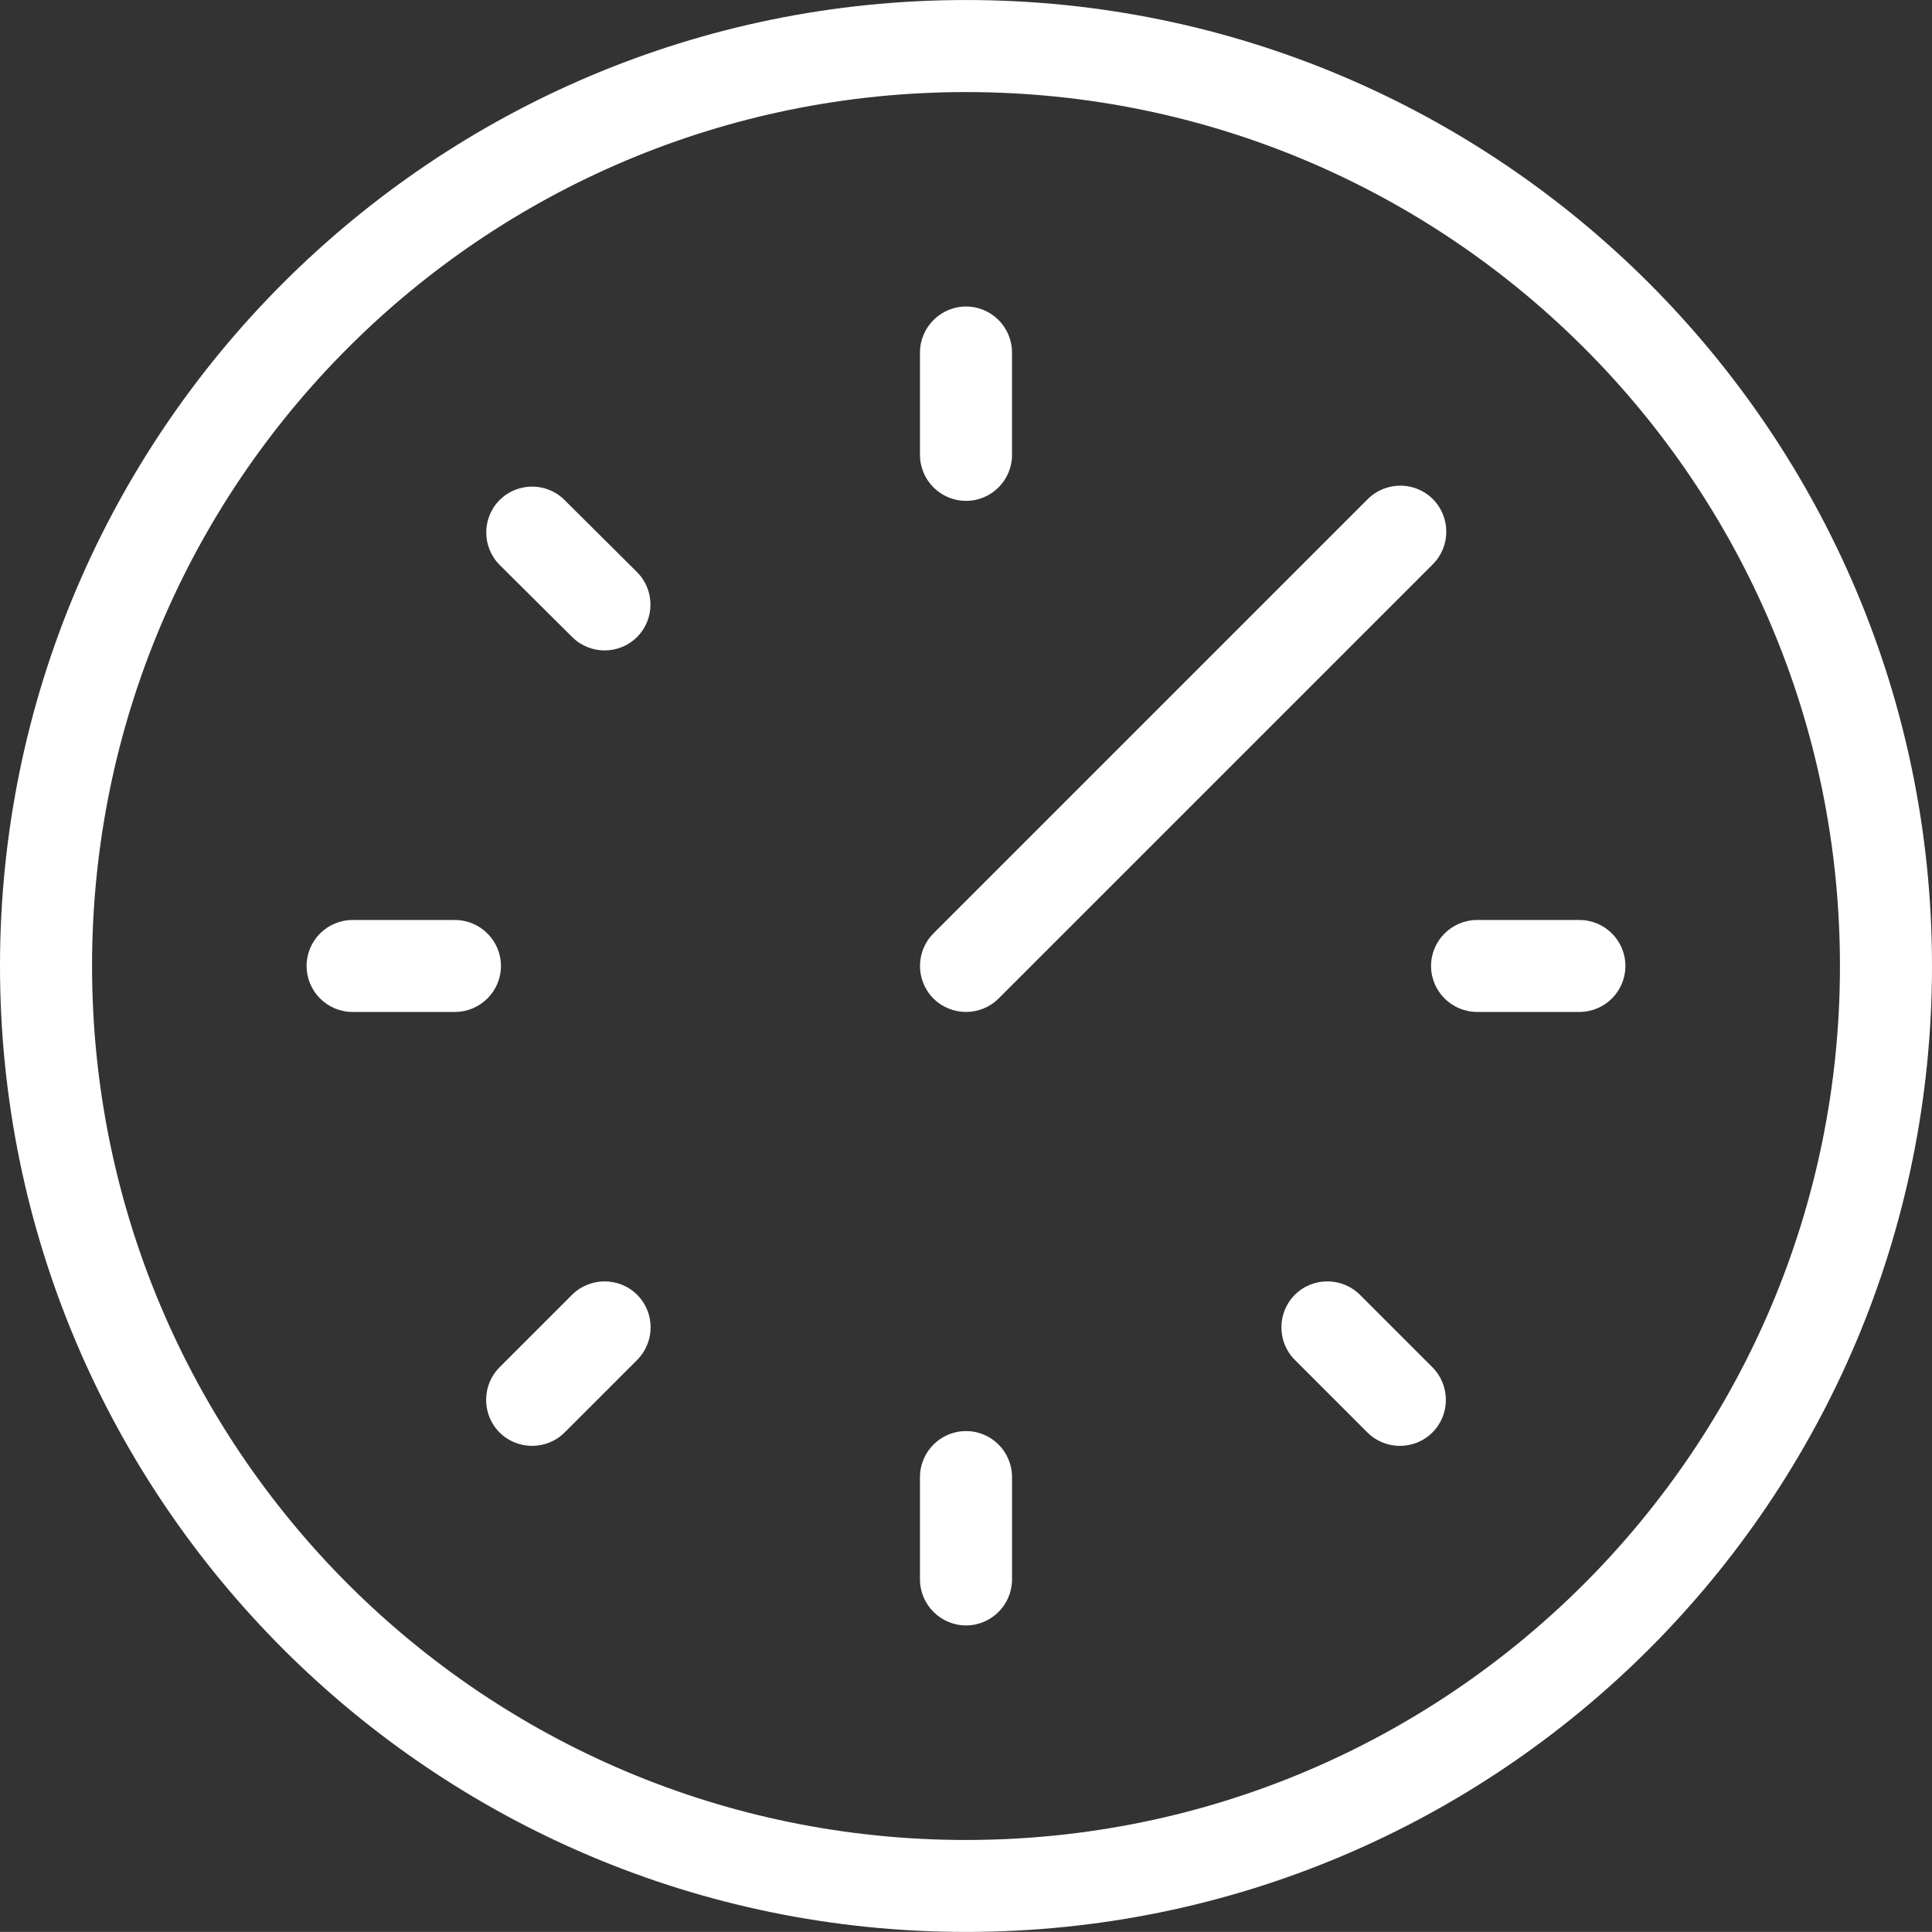 <?xml version="1.0" encoding="UTF-8"?>
<!DOCTYPE svg PUBLIC "-//W3C//DTD SVG 1.1//EN" "http://www.w3.org/Graphics/SVG/1.1/DTD/svg11.dtd">
<!-- Creator: CorelDRAW X7 -->
<svg xmlns="http://www.w3.org/2000/svg" xml:space="preserve" width="127mm" height="126.996mm" version="1.1" style="shape-rendering:geometricPrecision; text-rendering:geometricPrecision; image-rendering:optimizeQuality; fill-rule:evenodd; clip-rule:evenodd"
viewBox="0 0 19037 19036"
 xmlns:xlink="http://www.w3.org/1999/xlink">
 <rect x="0" y="0" width="19037" height="19036" fill="#333333" stroke="none"/>
 <defs>
  <style type="text/css">
   <![CDATA[
    .fil0 {fill:white;fill-rule:nonzero}
   ]]>
  </style>
 </defs>
 <g id="Layer_x0020_1">
  <path class="fil0" d="M18130 9518c0,-2379 -963,-4533 -2520,-6089 -1558,-1559 -3713,-2522 -6091,-2522 -2379,0 -4534,963 -6090,2520 -1559,1558 -2522,3712 -2522,6091 0,2378 964,4532 2521,6090 1558,1558 3712,2522 6091,2522 2377,0 4531,-965 6089,-2523 1558,-1558 2522,-3711 2522,-6089zm-1883 -6730c1725,1725 2790,4104 2790,6730 0,2628 -1065,5008 -2788,6731 -1722,1721 -4102,2787 -6730,2787 -2627,0 -5007,-1066 -6729,-2787 -1724,-1725 -2790,-4104 -2790,-6731 0,-2625 1065,-5004 2787,-6727 1726,-1726 4106,-2791 6732,-2791 2625,0 5004,1065 6728,2788zm-7182 686c0,-250 204,-454 454,-454 250,0 453,204 453,454l0 1008c0,250 -203,453 -453,453 -250,0 -454,-203 -454,-453l0 -1008zm6498 5591c250,0 453,203 453,453 0,250 -203,453 -453,453l-1008 0c-250,0 -454,-203 -454,-453 0,-250 204,-453 454,-453l1008 0zm-1448 4408c176,177 176,465 0,641 -177,177 -465,177 -642,0l-714 -714c-177,-177 -177,-465 0,-642 176,-176 464,-176 641,0l715 715zm-4143 2089c0,250 -203,454 -453,454 -250,0 -454,-204 -454,-454l0 -1008c0,-250 204,-453 454,-453 250,0 453,203 453,453l0 1008zm-4408 -1448c-177,177 -465,177 -642,0 -176,-176 -176,-464 0,-641l715 -715c177,-176 465,-176 641,0 177,177 177,465 0,642l-714 714zm-2090 -4143c-250,0 -453,-203 -453,-453 0,-250 203,-453 453,-453l1008 0c250,0 454,203 454,453 0,250 -204,453 -454,453l-1008 0zm1450 -4404c-176,-176 -177,-463 -2,-639 176,-177 463,-178 639,-3l715 711c177,176 178,463 2,640 -175,176 -462,177 -639,2l-715 -711zm4915 4272c-176,176 -464,176 -641,0 -177,-177 -177,-465 0,-642l4279 -4279c177,-177 465,-177 642,0 176,177 176,465 0,641l-4280 4280z"/>
 </g>
</svg>
